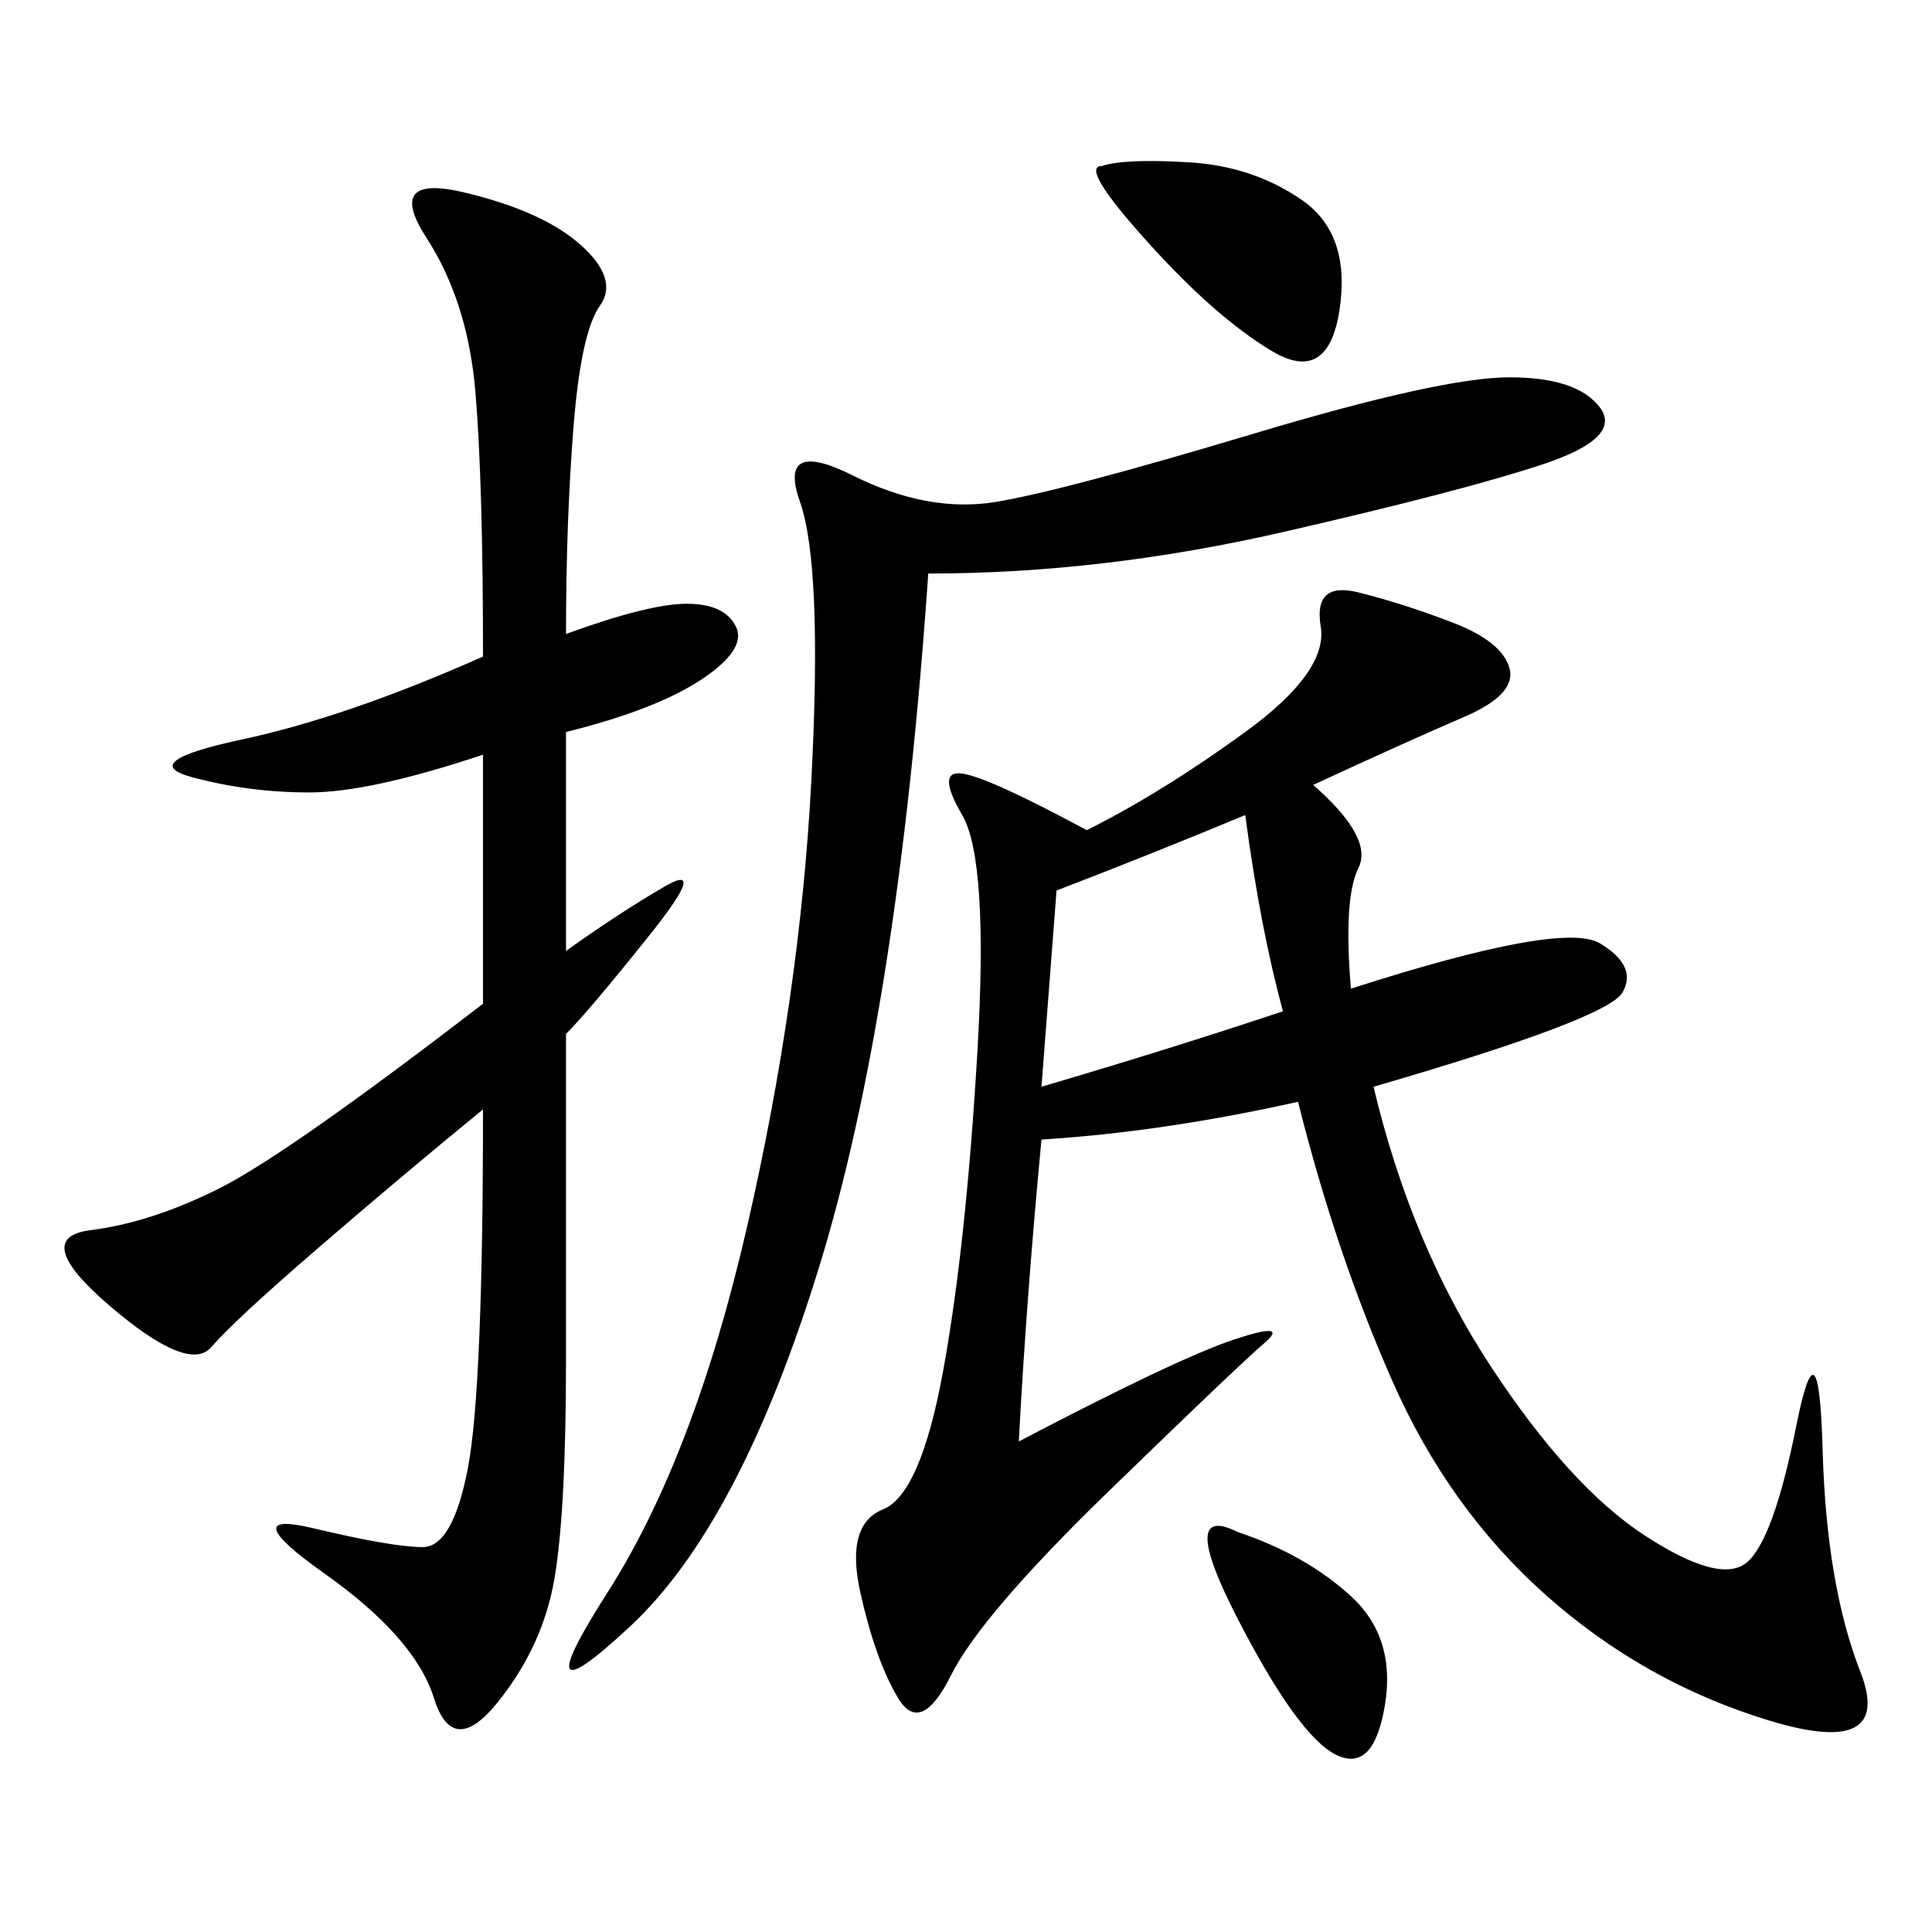 <svg xmlns="http://www.w3.org/2000/svg" xmlns:xlink="http://www.w3.org/1999/xlink" width="300" height="300"><path d="M203.91 121.88Q213.28 130.08 210.94 134.77Q208.59 139.45 209.77 153.52L209.77 153.52Q242.58 142.97 248.44 146.48Q254.30 150 251.95 154.10Q249.61 158.20 213.28 168.75L213.28 168.75Q219.14 193.36 231.45 212.11Q243.75 230.86 255.47 238.48Q267.19 246.09 271.29 242.58Q275.39 239.06 278.91 221.48Q282.42 203.91 283.01 225Q283.59 246.09 288.87 259.57Q294.14 273.05 274.80 267.19Q255.47 261.33 240.23 247.85Q225 234.38 216.21 214.45Q207.42 194.53 201.56 171.09L201.56 171.09Q180.47 175.78 161.72 176.95L161.72 176.95Q159.38 201.56 158.20 223.83L158.20 223.83Q182.81 210.94 191.60 208.01Q200.39 205.08 196.29 208.59Q192.19 212.11 172.27 231.45Q152.34 250.78 147.66 260.16Q142.97 269.53 139.45 263.67Q135.94 257.81 133.59 247.27Q131.25 236.72 137.11 234.38Q142.97 232.03 146.48 212.70Q150 193.36 151.76 163.48Q153.52 133.59 149.41 126.56Q145.31 119.53 149.41 120.12Q153.52 120.70 168.75 128.91L168.75 128.91Q180.47 123.05 193.36 113.67Q206.25 104.30 205.08 97.27Q203.91 90.23 210.94 91.99Q217.97 93.75 225.59 96.68Q233.20 99.61 234.38 103.71Q235.55 107.81 227.34 111.33Q219.14 114.84 203.91 121.88L203.91 121.88ZM87.89 98.44Q100.78 93.75 106.64 93.75L106.64 93.75Q112.50 93.75 114.26 97.27Q116.02 100.78 108.98 105.47Q101.95 110.16 87.89 113.67L87.89 113.67L87.89 147.66Q96.09 141.80 103.13 137.70Q110.16 133.59 100.78 145.31Q91.41 157.03 87.89 160.55L87.89 160.55L87.89 210.94Q87.89 234.38 86.13 244.92Q84.38 255.47 77.34 264.26Q70.31 273.05 67.38 263.67Q64.45 254.30 50.39 244.34Q36.33 234.38 48.63 237.30Q60.94 240.23 65.63 240.23L65.63 240.23Q70.31 240.23 72.66 227.93Q75 215.63 75 172.27L75 172.27Q62.11 182.81 49.22 193.95Q36.33 205.08 32.81 209.18Q29.30 213.28 16.99 202.73Q4.69 192.19 14.06 191.02Q23.44 189.84 33.98 184.57Q44.53 179.30 75 155.86L75 155.86L75 117.19Q57.42 123.05 48.05 123.05L48.05 123.05Q38.67 123.05 29.88 120.70Q21.09 118.36 37.50 114.84Q53.91 111.33 75 101.95L75 101.95Q75 75 73.83 60.94Q72.66 46.88 66.21 36.91Q59.77 26.95 72.07 29.88Q84.38 32.81 90.23 38.09Q96.09 43.36 93.16 47.46Q90.23 51.56 89.06 66.21Q87.89 80.86 87.89 98.44L87.89 98.44ZM144.14 89.06Q139.45 157.03 127.15 196.88Q114.84 236.72 97.85 252.54Q80.86 268.36 94.34 247.27Q107.81 226.17 116.02 190.43Q124.22 154.69 125.98 121.29Q127.73 87.89 124.22 77.93Q120.70 67.97 132.42 73.83Q144.14 79.69 154.69 77.93Q165.23 76.17 194.53 67.38Q223.83 58.59 234.38 58.59L234.38 58.59Q244.92 58.59 248.44 63.28Q251.95 67.97 239.65 72.07Q227.34 76.17 199.22 82.62Q171.09 89.06 144.14 89.06L144.14 89.06ZM164.06 138.28L161.72 168.75Q181.64 162.89 199.22 157.03L199.22 157.03Q195.70 144.14 193.36 126.56L193.36 126.56Q179.30 132.42 164.06 138.28L164.06 138.28ZM171.09 25.78Q174.61 24.61 184.57 25.20Q194.53 25.78 202.15 31.05Q209.77 36.33 208.01 48.05Q206.25 59.77 197.46 54.49Q188.67 49.22 178.13 37.50Q167.58 25.78 171.09 25.78L171.09 25.78ZM192.19 237.89Q202.73 241.41 209.77 247.85Q216.80 254.30 215.04 264.84Q213.28 275.39 207.42 272.46Q201.56 269.53 192.19 251.37Q182.81 233.20 192.19 237.89L192.19 237.89Z"/></svg>
